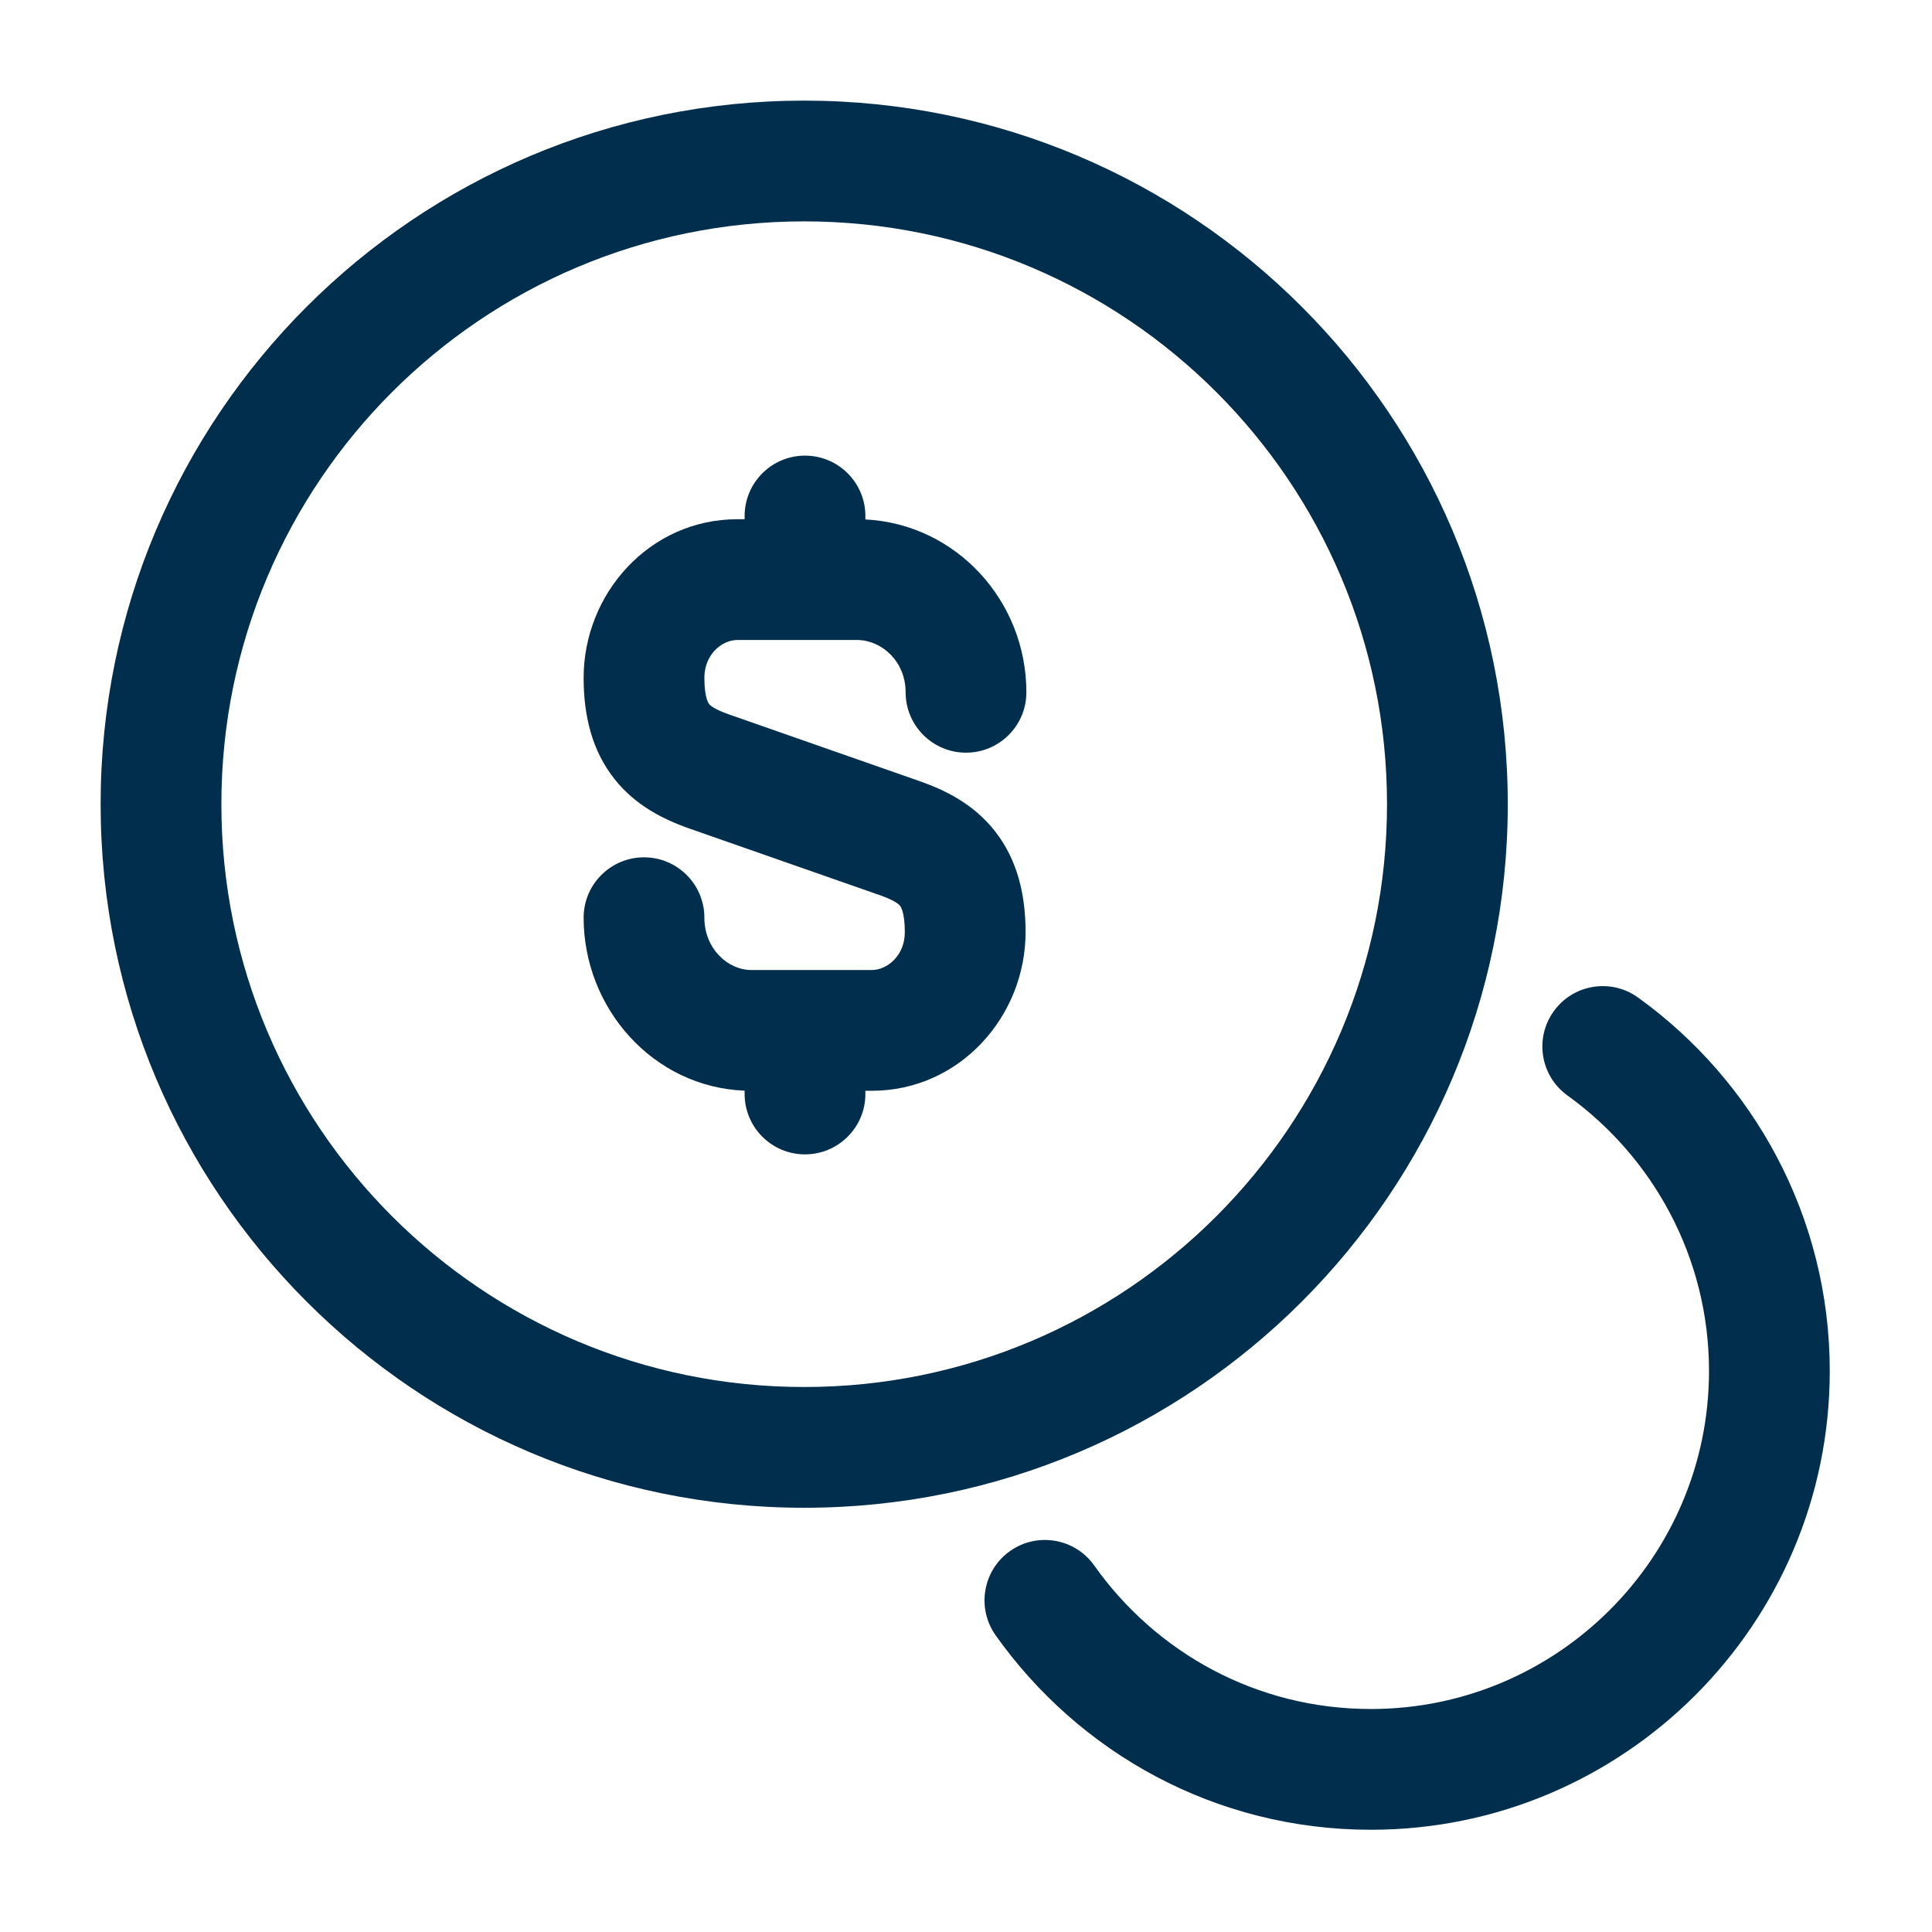 <svg width="36" height="36" viewBox="0 0 36 36" fill="none" xmlns="http://www.w3.org/2000/svg">
<path fill-rule="evenodd" clip-rule="evenodd" d="M14.985 4.125C8.987 4.125 4.125 8.987 4.125 14.985C4.125 20.983 8.987 25.845 14.985 25.845C20.983 25.845 25.845 20.983 25.845 14.985C25.845 8.987 20.983 4.125 14.985 4.125ZM1.875 14.985C1.875 7.745 7.745 1.875 14.985 1.875C22.226 1.875 28.095 7.745 28.095 14.985C28.095 22.226 22.226 28.095 14.985 28.095C7.745 28.095 1.875 22.226 1.875 14.985ZM16.125 9.615C16.125 8.994 15.621 8.49 15 8.49C14.379 8.49 13.875 8.994 13.875 9.615V9.675H13.74C12.104 9.675 10.875 11.06 10.875 12.63C10.875 13.341 11.033 13.987 11.447 14.512C11.849 15.022 12.384 15.274 12.824 15.431L16.422 16.69C16.689 16.787 16.753 16.856 16.771 16.878C16.78 16.89 16.86 16.991 16.86 17.37C16.86 17.81 16.529 18.075 16.245 18.075H13.995C13.574 18.075 13.125 17.688 13.125 17.1C13.125 16.479 12.621 15.975 12 15.975C11.379 15.975 10.875 16.479 10.875 17.1C10.875 18.783 12.165 20.257 13.875 20.323V20.385C13.875 21.006 14.379 21.51 15 21.51C15.621 21.51 16.125 21.006 16.125 20.385V20.325H16.245C17.881 20.325 19.11 18.94 19.11 17.37C19.11 16.659 18.952 16.016 18.543 15.492C18.145 14.982 17.616 14.729 17.183 14.572L13.574 13.309C13.296 13.21 13.23 13.14 13.213 13.118C13.205 13.108 13.125 13.008 13.125 12.63C13.125 12.19 13.456 11.925 13.74 11.925H15.981C16.445 11.935 16.875 12.334 16.875 12.9C16.875 13.521 17.379 14.025 18 14.025C18.621 14.025 19.125 13.521 19.125 12.9C19.125 11.198 17.82 9.766 16.125 9.679V9.615ZM30.522 18.587C30.018 18.224 29.315 18.338 28.952 18.843C28.589 19.347 28.703 20.05 29.208 20.413C30.803 21.562 31.845 23.434 31.845 25.545C31.845 29.019 29.019 31.845 25.545 31.845C23.408 31.845 21.538 30.792 20.388 29.169C20.029 28.663 19.326 28.543 18.82 28.902C18.313 29.261 18.193 29.963 18.552 30.471C20.102 32.658 22.642 34.095 25.545 34.095C30.261 34.095 34.095 30.261 34.095 25.545C34.095 22.676 32.677 20.138 30.522 18.587Z" fill="#002E4C"/>
</svg>
